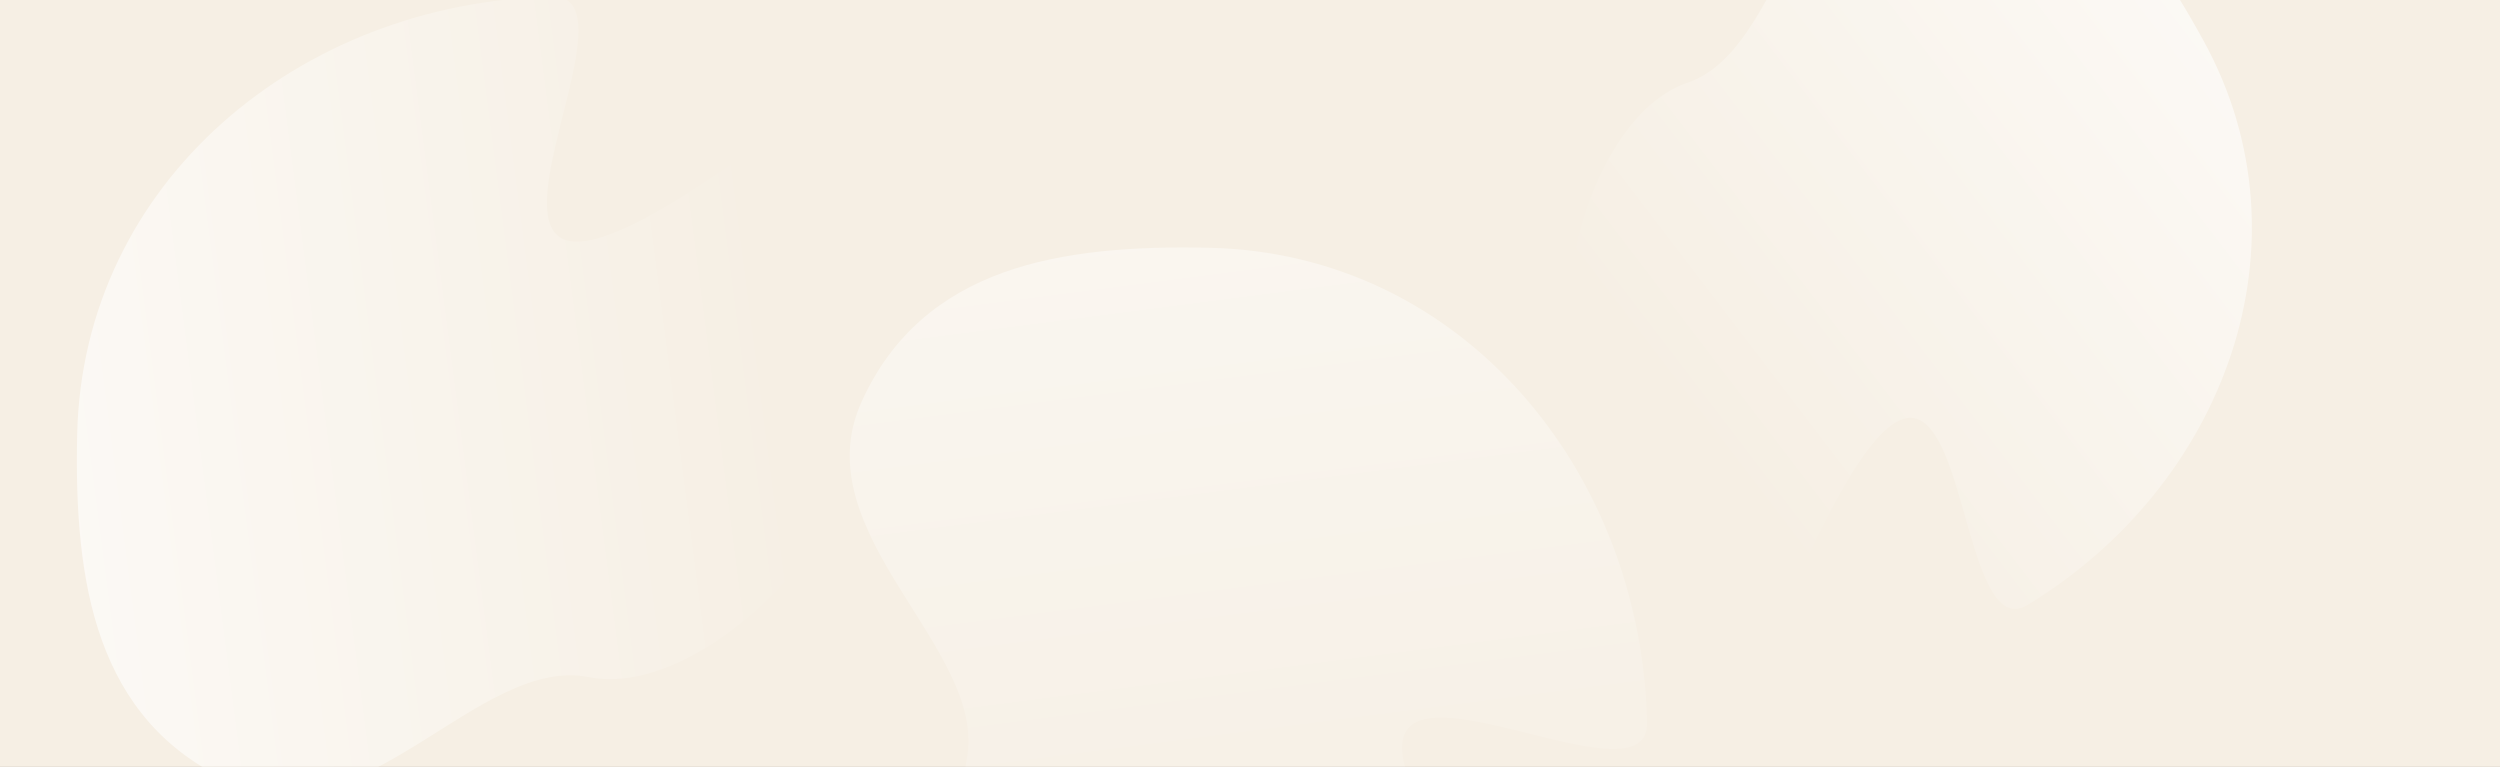 <?xml version="1.0" encoding="UTF-8"?> <svg xmlns="http://www.w3.org/2000/svg" width="1920" height="589" viewBox="0 0 1920 589" fill="none"><rect x="0" y="0" width="1920" height="589" fill="#333333" stroke="none"/> <path d="M-309.006 -102.012C606.931 -16.668 1131.38 -10.774 2089.99 -102.012V588.988H-309.006V-102.012Z" fill="#F6EFE4"></path> <mask id="mask0_7_619" style="mask-type:alpha" maskUnits="userSpaceOnUse" x="-310" y="-103" width="2400" height="692"> <path d="M-309.006 -102.012C606.931 -16.668 1131.38 -10.774 2089.99 -102.012V588.988H-309.006V-102.012Z" fill="#F6EFE4"></path> </mask> <g mask="url(#mask0_7_619)"> <path d="M59.277 333.432C56.719 447.385 73.353 553.111 177.017 600.499C279.012 647.125 367.373 502.78 452.7 520.092C538.027 537.403 688.109 404.6 693.923 227.179C699.736 49.757 1039.11 -246.362 645.104 63.492C251.101 373.345 514.084 -4.575 423.983 -2.557C230.378 1.778 63.622 139.826 59.277 333.432Z" fill="url(#paint0_linear_7_619)"></path> <path d="M928.987 190.295C815.034 187.737 709.308 204.371 661.92 308.035C615.294 410.03 759.639 498.391 742.327 583.718C725.016 669.045 857.819 819.127 1035.24 824.94C1212.66 830.754 1508.78 1170.12 1198.93 776.121C889.074 382.119 1266.99 645.101 1264.98 555.001C1260.64 361.395 1122.59 194.64 928.987 190.295Z" fill="url(#paint1_linear_7_619)" fill-opacity="0.7"></path> <path d="M1692.52 31.63C1642.43 -59.794 1580.91 -135.926 1477.14 -126.056C1375.03 -116.344 1371.06 38.387 1295.56 63.694C1220.06 89.001 1161.92 262.815 1238.44 405.997C1314.97 549.179 1181.59 938.902 1351.96 513.319C1522.33 87.735 1486.86 507.317 1557.3 464.517C1708.66 372.552 1777.61 186.959 1692.52 31.63Z" fill="url(#paint2_linear_7_619)"></path> </g> <defs> <linearGradient id="paint0_linear_7_619" x1="-293.114" y1="382.08" x2="595.289" y2="267.11" gradientUnits="userSpaceOnUse"> <stop stop-color="white"></stop> <stop offset="1" stop-color="white" stop-opacity="0"></stop> </linearGradient> <linearGradient id="paint1_linear_7_619" x1="880.339" y1="-162.097" x2="995.308" y2="726.306" gradientUnits="userSpaceOnUse"> <stop stop-color="white"></stop> <stop offset="1" stop-color="white" stop-opacity="0"></stop> </linearGradient> <linearGradient id="paint2_linear_7_619" x1="1949.38" y1="-168.043" x2="1298.31" y2="329.267" gradientUnits="userSpaceOnUse"> <stop stop-color="white"></stop> <stop offset="1" stop-color="white" stop-opacity="0"></stop> </linearGradient> </defs> </svg> 